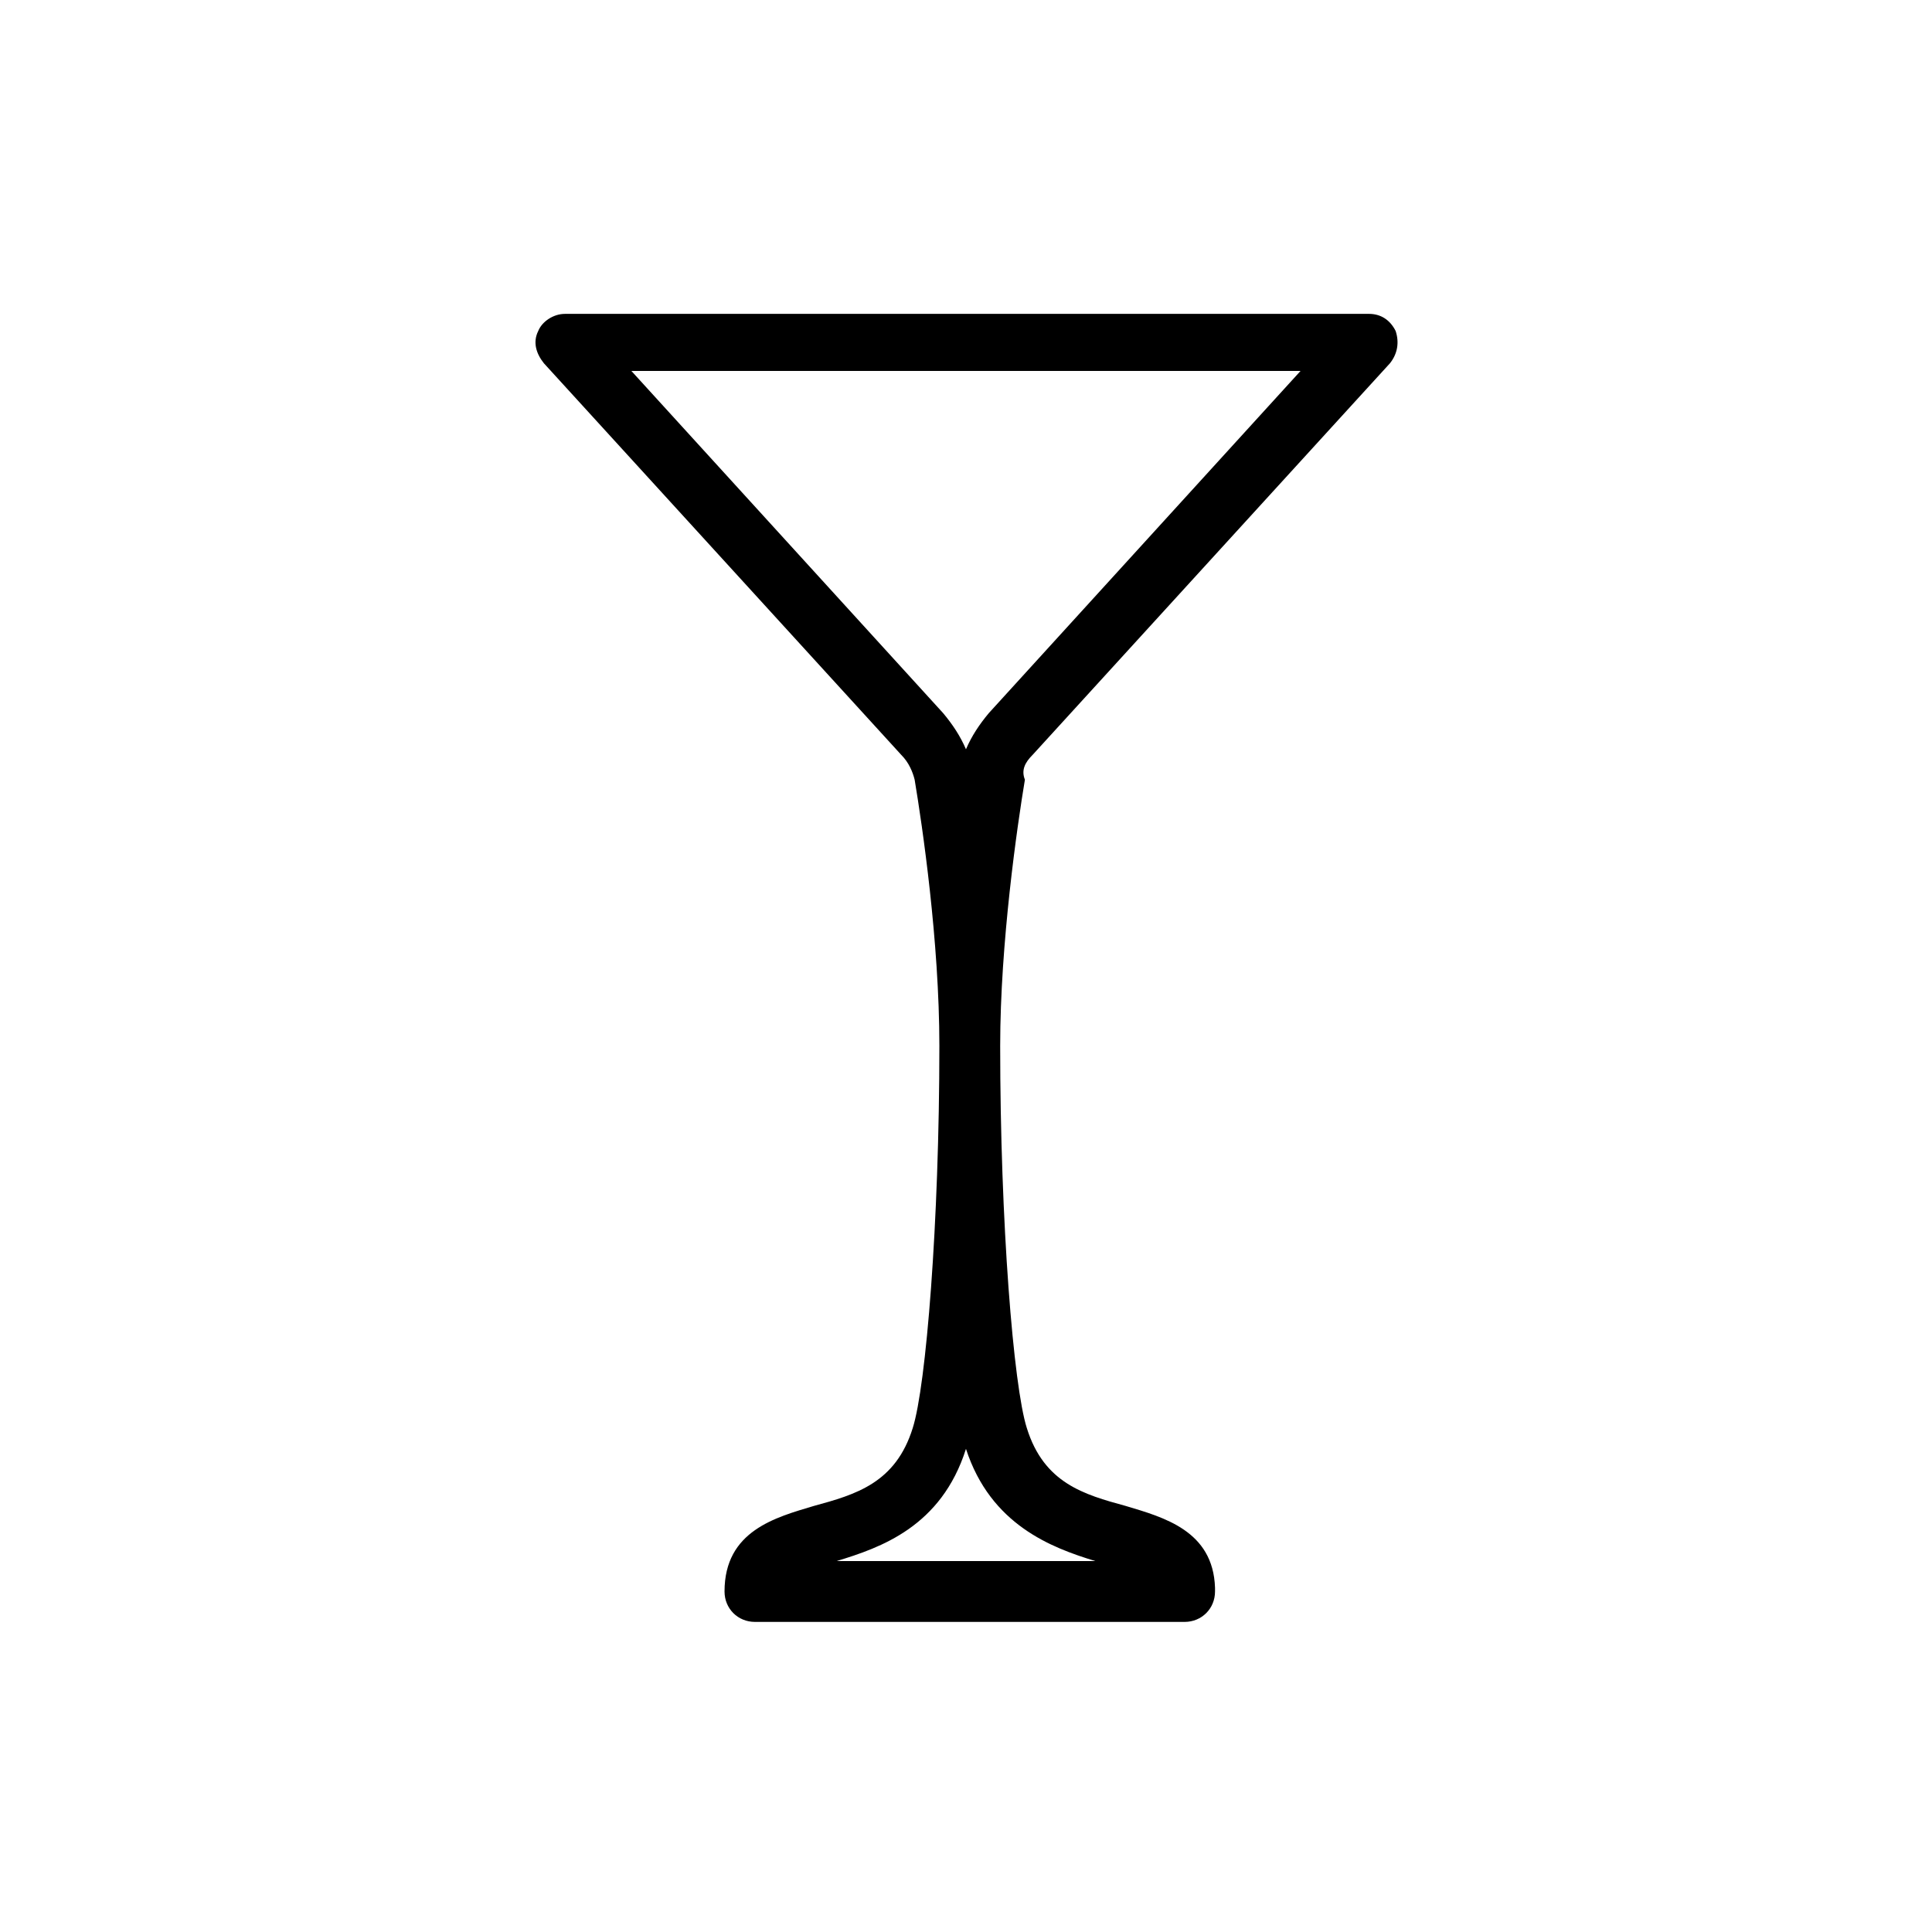 <?xml version="1.0" encoding="UTF-8"?>
<!-- Uploaded to: SVG Repo, www.svgrepo.com, Generator: SVG Repo Mixer Tools -->
<svg fill="#000000" width="800px" height="800px" version="1.1" viewBox="144 144 512 512" xmlns="http://www.w3.org/2000/svg">
 <path d="m417.63 344.07 94.715-103.79c2.016-2.519 2.519-5.543 1.512-8.566-1.512-3.023-4.031-4.535-7.055-4.535l-213.11 0.004c-3.023 0-6.047 2.016-7.055 4.535-1.512 3.023-0.504 6.047 1.512 8.566l94.715 103.79c2.016 2.016 3.023 4.535 3.527 6.551 2.016 12.09 6.551 42.824 6.551 70.535 0 46.855-3.527 90.184-7.055 101.27-4.535 14.609-15.113 17.633-26.199 20.656-10.078 3.023-23.68 6.551-23.68 22.672 0 4.535 3.527 8.062 8.062 8.062h113.86c4.535 0 8.062-3.527 8.062-8.062v-1.008c-0.504-15.113-13.602-18.641-23.68-21.664-11.082-3.023-21.664-6.047-26.199-20.656-3.527-11.082-7.055-54.41-7.055-101.27 0-27.207 4.535-58.441 6.551-70.535-1.004-2.523 0.004-4.539 2.019-6.555zm16.625 213.62h-68.52c11.586-3.527 27.711-9.07 34.258-29.727 6.551 20.152 22.676 26.199 34.262 29.727zm-28.215-224.7c-2.519 3.023-4.535 6.047-6.047 9.574-1.512-3.527-3.527-6.551-6.047-9.574l-82.625-90.688h177.34z"/>
</svg>